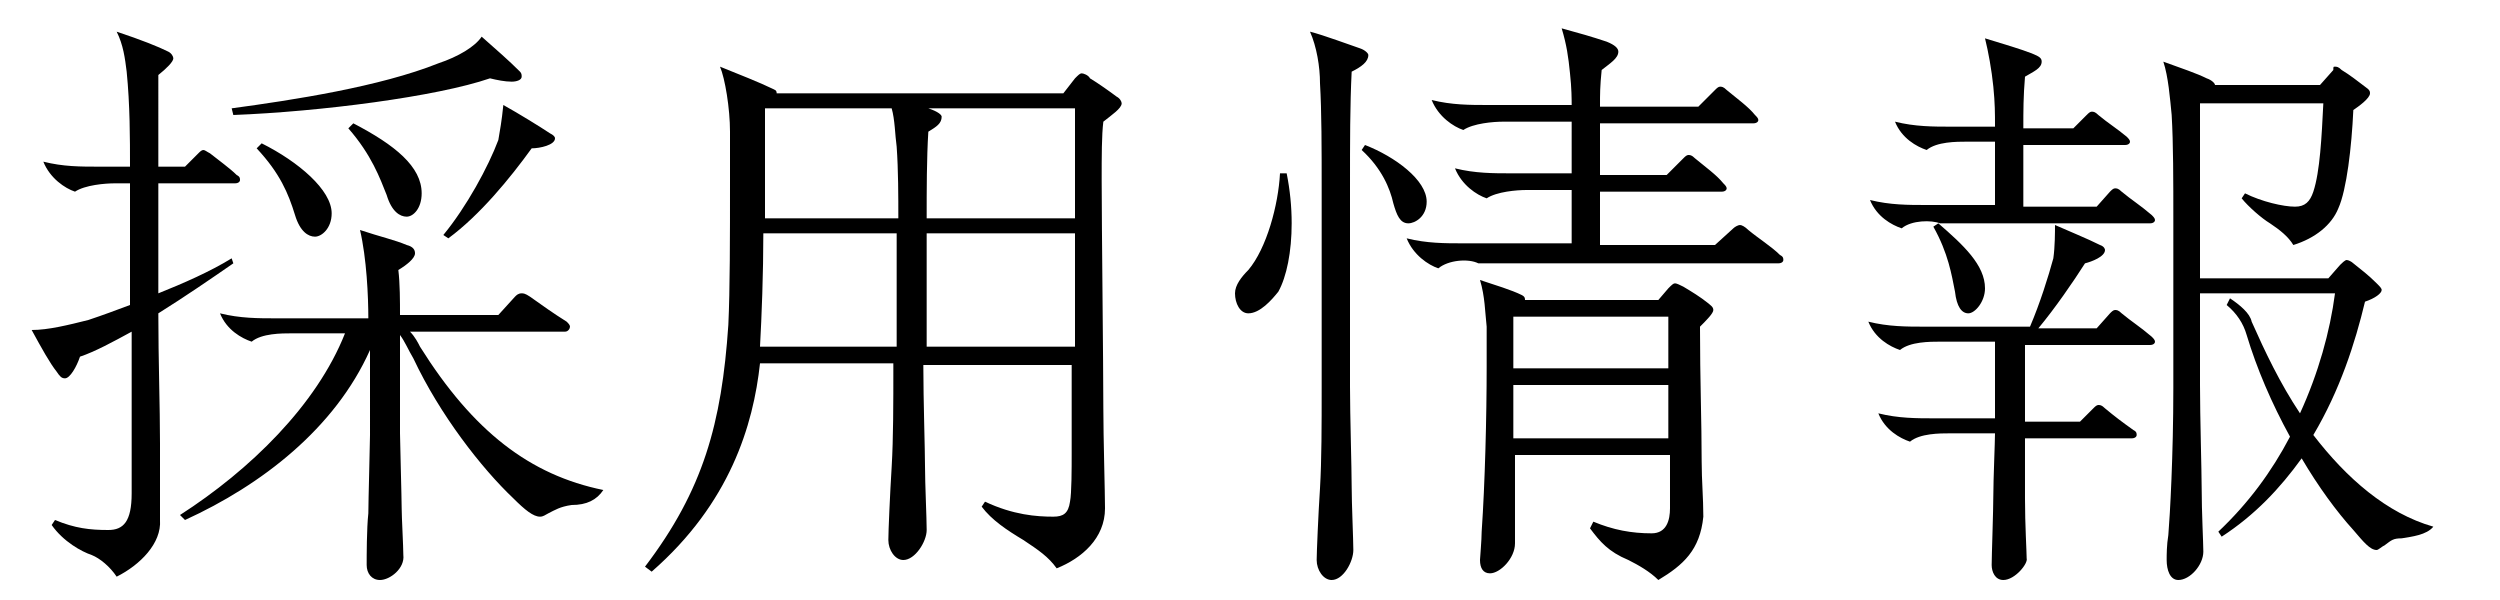 <?xml version="1.0" encoding="utf-8"?>
<!-- Generator: Adobe Illustrator 23.0.0, SVG Export Plug-In . SVG Version: 6.00 Build 0)  -->
<svg version="1.1" id="レイヤー_1" xmlns="http://www.w3.org/2000/svg" xmlns:xlink="http://www.w3.org/1999/xlink" x="0px"
	 y="0px" viewBox="0 0 150 36" style="enable-background:new 0 0 150 36;" xml:space="preserve">
<style type="text/css">
	.st0{enable-background:new    ;}
</style>
<g class="st0">
	<path d="M7,34.6C6.6,34,6,33.5,5.5,33.3c-0.6-0.2-1.7-0.8-2.4-1.8l0.2-0.3c1.2,0.5,2.1,0.6,3.2,0.6c0.9,0,1.4-0.5,1.4-2.2v-9.7
		c-1.1,0.6-2.2,1.2-3.1,1.5c-0.2,0.6-0.6,1.3-0.9,1.3c-0.2,0-0.3-0.1-0.5-0.4c-0.4-0.5-0.9-1.4-1.5-2.5c1,0,2.2-0.3,3.4-0.6
		c0.9-0.3,1.7-0.6,2.5-0.9v-7.3H6.9c-0.6,0-1.8,0.1-2.4,0.5c-0.6-0.2-1.5-0.8-1.9-1.8C3.8,10,4.8,10,6,10h1.8c0-1.7,0-3.7-0.2-5.7
		C7.5,3.5,7.4,2.7,7,1.9c1.5,0.5,2.5,0.9,3.1,1.2c0.2,0.1,0.3,0.3,0.3,0.4c0,0.2-0.4,0.6-0.9,1C9.5,6,9.5,7.9,9.5,10h1.6l0.8-0.8
		C12,9.1,12.1,9,12.2,9s0.2,0.1,0.4,0.2c0.5,0.4,1.2,0.9,1.6,1.3c0.2,0.1,0.2,0.2,0.2,0.3c0,0.1-0.1,0.2-0.3,0.2H9.5
		c0,2,0,4.3,0,6.6c1.5-0.6,3.1-1.3,4.4-2.1l0.1,0.3c-1.3,0.9-2.9,2-4.5,3c0,2.8,0.1,5.6,0.1,7.8c0,2.3,0,4,0,4.6
		C9.7,32.6,8.4,33.9,7,34.6z M22.8,34.8c-0.5,0-0.8-0.4-0.8-0.9c0-0.5,0-2.2,0.1-3.1c0-0.7,0.1-4.2,0.1-4.7V21
		c-2.1,4.7-6.5,8.1-11.1,10.2l-0.3-0.3c4.2-2.7,8.2-6.6,9.9-10.9h-3.2c-0.6,0-1.8,0-2.4,0.5c-0.6-0.2-1.5-0.7-1.9-1.7
		c1.2,0.3,2.3,0.3,3.4,0.3h5.5c0-1.3-0.1-3.6-0.5-5.3c1.2,0.4,2.1,0.6,2.8,0.9c0.4,0.1,0.5,0.3,0.5,0.5c0,0.3-0.5,0.7-1,1
		C24,17,24,18.1,24,18.9h5.9l1-1.1c0.1-0.1,0.2-0.2,0.4-0.2c0.1,0,0.2,0,0.5,0.2c0.7,0.5,1.4,1,2.2,1.5c0.1,0.1,0.2,0.2,0.2,0.3
		c0,0.1-0.1,0.3-0.3,0.3h-9.3c0.3,0.3,0.5,0.7,0.6,0.9c3.2,5.1,6.6,7.7,11,8.6c-0.4,0.6-1,0.9-1.9,0.9c-0.7,0.1-1,0.3-1.4,0.5
		c-0.2,0.1-0.3,0.2-0.5,0.2c-0.4,0-0.9-0.4-1.6-1.1c-1.9-1.8-4.4-5-6-8.4c-0.3-0.5-0.5-1-0.8-1.4V26c0,0.4,0.1,3.9,0.1,4.5
		c0,0.5,0.1,2.3,0.1,2.8C24.3,34.1,23.4,34.8,22.8,34.8z M13.9,6.5c3.7-0.5,8.9-1.3,12.4-2.7c1.2-0.4,2.2-1,2.6-1.6
		c0.9,0.8,1.6,1.4,2.3,2.1c0.1,0.1,0.1,0.2,0.1,0.3c0,0.2-0.3,0.3-0.6,0.3c-0.4,0-0.9-0.1-1.3-0.2C26.2,5.8,19.2,6.7,14,6.9
		L13.9,6.5z M15.4,8.9l0.3-0.3c2.2,1.1,4.2,2.8,4.2,4.2c0,0.9-0.6,1.4-1,1.4c-0.4,0-0.9-0.3-1.2-1.3C17.3,11.6,16.8,10.4,15.4,8.9z
		 M20.9,7.7l0.3-0.3c2.5,1.3,4.1,2.6,4.1,4.2c0,0.9-0.5,1.4-0.9,1.4c-0.4,0-0.9-0.3-1.2-1.3C22.8,10.7,22.3,9.3,20.9,7.7z M30.2,6.3
		c0.9,0.5,2.2,1.3,2.8,1.7c0.2,0.1,0.3,0.2,0.3,0.3c0,0.4-0.9,0.6-1.4,0.6c-1.3,1.8-3.1,4-5,5.4l-0.3-0.2c1.4-1.7,2.7-4.1,3.3-5.7
		C30,7.8,30.1,7.3,30.2,6.3z"/>
	<path d="M53.8,21.8h-8.2c-0.4,3.7-1.8,8.4-6.5,12.5l-0.4-0.3c3.5-4.6,4.6-8.6,5-14.5c0.1-2.1,0.1-5.3,0.1-8.6V7.9
		c0-1.4-0.3-3.2-0.6-3.9c1,0.4,2.5,1,3.1,1.3c0.2,0.1,0.3,0.1,0.3,0.3h17.2l0.7-0.9c0.2-0.2,0.3-0.3,0.4-0.3c0.1,0,0.4,0.1,0.5,0.3
		c0.5,0.3,1.2,0.8,1.6,1.1c0.2,0.1,0.3,0.3,0.3,0.4c0,0.3-0.6,0.7-1.1,1.1c-0.1,0.8-0.1,2.1-0.1,3.5c0,2.6,0.1,11.1,0.1,13.7
		c0,1.7,0.1,5.1,0.1,6c0,1.8-1.4,3-2.9,3.6c-0.5-0.7-1.1-1.1-2-1.7c-1-0.6-1.9-1.2-2.5-2l0.2-0.3c1.7,0.8,3.1,0.9,4.1,0.9
		c0.6,0,0.9-0.2,1-0.9c0.1-0.5,0.1-2,0.1-2.9v-5.3h-8.9v0.1c0,2,0.1,5,0.1,6c0,1,0.1,3.1,0.1,3.8s-0.7,1.8-1.4,1.8
		c-0.5,0-0.9-0.6-0.9-1.2c0-0.5,0.1-2.8,0.2-4.4c0.1-1.7,0.1-3.8,0.1-6V21.8z M53.8,20.8V14h-8c0,2.4-0.1,5-0.2,6.8H53.8z M53.5,6.5
		h-7.6v6.6h8c0-1.3,0-2.9-0.1-4.3C53.7,8.1,53.7,7.2,53.5,6.5z M55.6,13.1h8.9V6.5h-8.8c0.6,0.2,0.8,0.4,0.8,0.5
		c0,0.4-0.3,0.6-0.8,0.9C55.6,9.5,55.6,11.4,55.6,13.1z M64.5,20.8V14h-8.9v6.8H64.5z"/>
	<path d="M74.9,18.8c-0.5,0-0.8-0.6-0.8-1.2c0-0.5,0.4-1,0.8-1.4c1.1-1.3,1.8-3.9,1.9-5.8h0.4c0.2,1,0.3,2,0.3,3
		c0,1.7-0.3,3.2-0.8,4.1C76.3,18,75.6,18.8,74.9,18.8z M78.6,1.9c0.8,0.2,2.4,0.8,3,1c0.3,0.1,0.5,0.3,0.5,0.4c0,0.4-0.4,0.7-1,1
		C81,6.3,81,8.5,81,11.2v12c0,1.7,0.1,4.9,0.1,6c0,1,0.1,3.2,0.1,3.8c0,0.7-0.6,1.8-1.3,1.8c-0.5,0-0.9-0.6-0.9-1.2
		c0-0.4,0.1-2.8,0.2-4.3c0.1-1.7,0.1-3.8,0.1-6V11.4c0-2.5,0-4.7-0.1-6.4C79.2,4,79,2.8,78.6,1.9z M81.7,9l0.2-0.3
		c1.8,0.7,3.7,2.1,3.7,3.4c0,0.9-0.7,1.3-1.1,1.3c-0.5,0-0.7-0.5-0.9-1.2C83.4,11.3,82.9,10.1,81.7,9z M86.3,16.1
		c-0.6-0.2-1.5-0.8-1.9-1.8c1.2,0.3,2.3,0.3,3.4,0.3h6.5v-3.2h-2.7c-0.6,0-1.8,0.1-2.4,0.5c-0.6-0.2-1.5-0.8-1.9-1.8
		c1.2,0.3,2.3,0.3,3.4,0.3h3.6V7.3h-4.1c-0.6,0-1.8,0.1-2.4,0.5c-0.6-0.2-1.5-0.8-1.9-1.8c1.2,0.3,2.3,0.3,3.4,0.3h5
		c0-0.3,0-1-0.1-1.9c-0.1-1-0.2-1.7-0.5-2.7c1.1,0.3,1.8,0.5,2.7,0.8c0.5,0.2,0.7,0.4,0.7,0.6c0,0.4-0.5,0.7-1,1.1
		C96,5.2,96,5.6,96,6.4h5.9l1-1c0.1-0.1,0.2-0.2,0.3-0.2s0.2,0,0.4,0.2c0.6,0.5,1.3,1,1.7,1.5c0.1,0.1,0.2,0.2,0.2,0.3
		c0,0.1-0.1,0.2-0.3,0.2H96v3.1h4l1-1c0.1-0.1,0.2-0.2,0.3-0.2c0.1,0,0.2,0,0.4,0.2c0.6,0.5,1.3,1,1.7,1.5c0.1,0.1,0.2,0.2,0.2,0.3
		c0,0.1-0.1,0.2-0.3,0.2H96v3.2h6.9l1.1-1c0.1-0.1,0.3-0.2,0.4-0.2c0.1,0,0.3,0.1,0.5,0.3c0.6,0.5,1.4,1,1.9,1.5
		c0.2,0.1,0.2,0.2,0.2,0.3c0,0.1-0.1,0.2-0.3,0.2h-18C88.1,15.5,86.9,15.6,86.3,16.1z M99.5,34.8c-0.5-0.5-1.2-0.9-1.8-1.2
		c-1.2-0.5-1.7-1.1-2.3-1.9l0.2-0.4c1.2,0.5,2.3,0.7,3.5,0.7c0.9,0,1.1-0.8,1.1-1.5v-3.2h-9.3v5.3c0,0.9-0.9,1.8-1.5,1.8
		c-0.4,0-0.6-0.3-0.6-0.8c0-0.1,0.1-1.2,0.1-1.7c0.2-2.9,0.3-6.9,0.3-9.9c0-0.9,0-1.8,0-2.4c-0.1-0.9-0.1-1.8-0.4-2.8
		c0.9,0.3,1.9,0.6,2.5,0.9c0.2,0.1,0.2,0.2,0.2,0.3h8l0.6-0.7c0.2-0.2,0.3-0.3,0.4-0.3c0.1,0,0.3,0.1,0.5,0.2c0.5,0.3,1,0.6,1.5,1
		c0.1,0.1,0.3,0.2,0.3,0.4c0,0.2-0.4,0.6-0.8,1c0,3.2,0.1,5.7,0.1,8.1c0,1.1,0.1,2.2,0.1,3.3C102,33,101,33.9,99.5,34.8z
		 M100.1,22.1v-3.1h-9.3v3.1H100.1z M100.1,26.3v-3.2h-9.3v3.2H100.1z"/>
	<path d="M120.2,34.8c-0.5,0-0.7-0.5-0.7-0.9c0-0.5,0.1-3.3,0.1-4.2c0-0.9,0.1-3.2,0.1-3.7H117c-0.6,0-1.8,0-2.4,0.5
		c-0.6-0.2-1.5-0.7-1.9-1.7c1.2,0.3,2.3,0.3,3.4,0.3h3.6c0-1.3,0-2.7,0-3.6v-1h-3.3c-0.6,0-1.8,0-2.4,0.5c-0.6-0.2-1.5-0.7-1.9-1.7
		c1.2,0.3,2.3,0.3,3.4,0.3h6.3c0.6-1.4,1.1-3,1.4-4.1c0.1-0.7,0.1-1.6,0.1-2c0.9,0.4,1.9,0.8,2.7,1.2c0.3,0.1,0.3,0.3,0.3,0.3
		c0,0.4-0.8,0.7-1.2,0.8c-0.7,1.1-1.8,2.7-2.8,3.9h3.5l0.8-0.9c0.1-0.1,0.2-0.2,0.3-0.2c0.1,0,0.2,0,0.4,0.2
		c0.6,0.5,1.1,0.8,1.8,1.4c0.1,0.1,0.2,0.2,0.2,0.3c0,0.1-0.1,0.2-0.3,0.2h-7.5v1c0,0.7,0,2.2,0,3.6h3.3l0.8-0.8
		c0.1-0.1,0.2-0.2,0.3-0.2c0.1,0,0.2,0,0.4,0.2c0.6,0.5,1,0.8,1.7,1.3c0.2,0.1,0.2,0.2,0.2,0.3c0,0.1-0.1,0.2-0.3,0.2h-6.4
		c0,1.2,0,2.6,0,3.6c0,1.6,0.1,3.2,0.1,3.6C121.7,33.8,120.9,34.8,120.2,34.8z M114.1,13.7c-0.6-0.2-1.5-0.7-1.9-1.7
		c1.2,0.3,2.3,0.3,3.4,0.3h4.1V8.5H118c-0.6,0-1.8,0-2.4,0.5c-0.6-0.2-1.5-0.7-1.9-1.7c1.2,0.3,2.3,0.3,3.4,0.3h2.6
		c0-0.8,0-1.4-0.1-2.4c-0.1-1-0.3-2.1-0.5-2.9c1.3,0.4,2,0.6,2.8,0.9c0.5,0.2,0.6,0.3,0.6,0.5c0,0.4-0.5,0.6-1,0.9
		c-0.1,1.2-0.1,2-0.1,3.1h3l0.8-0.8c0.1-0.1,0.2-0.2,0.3-0.2c0.1,0,0.2,0,0.4,0.2c0.6,0.5,1.1,0.8,1.7,1.3c0.1,0.1,0.2,0.2,0.2,0.3
		c0,0.1-0.1,0.2-0.3,0.2h-6.1v3.7h4.4l0.8-0.9c0.1-0.1,0.2-0.2,0.3-0.2c0.1,0,0.2,0,0.4,0.2c0.6,0.5,1.1,0.8,1.8,1.4
		c0.1,0.1,0.2,0.2,0.2,0.3c0,0.1-0.1,0.2-0.3,0.2h-12.6C115.9,13.2,114.7,13.2,114.1,13.7z M116,13.6l0.3-0.2
		c1.5,1.3,2.8,2.5,2.8,3.9c0,0.8-0.6,1.5-1,1.5c-0.4,0-0.7-0.4-0.8-1.3C117.1,16.5,116.9,15.2,116,13.6z M130.7,34.8
		c-0.5,0-0.7-0.6-0.7-1.2c0-0.3,0-0.9,0.1-1.5c0.1-1.2,0.3-4.8,0.3-8.8v-10c0-2.5,0-4.7-0.1-6.4c-0.1-1-0.2-2.3-0.5-3.2
		c1.1,0.4,2,0.7,2.6,1c0.3,0.1,0.5,0.3,0.5,0.4h6.3l0.8-0.9C140,4,140,4,140.1,4c0.1,0,0.2,0,0.4,0.2c0.5,0.3,1,0.7,1.4,1
		c0.3,0.2,0.3,0.3,0.3,0.4c0,0.3-0.7,0.8-1,1c-0.1,2.2-0.4,4.8-0.9,5.9c-0.4,1-1.4,1.8-2.7,2.2c-0.3-0.5-0.8-0.9-1.4-1.3
		c-0.5-0.3-1.3-1-1.7-1.5l0.2-0.3c1,0.5,2.3,0.8,3,0.8c0.6,0,0.9-0.3,1.1-0.9c0.4-1.2,0.5-3.3,0.6-5.3h-7.4C132,7.9,132,10.3,132,13
		v3.7h7.7l0.7-0.8c0.1-0.1,0.3-0.3,0.4-0.3c0.1,0,0.3,0.1,0.4,0.2c0.5,0.4,0.9,0.7,1.4,1.2c0.2,0.2,0.3,0.3,0.3,0.4
		c0,0.2-0.4,0.5-1,0.7c-0.6,2.5-1.5,5.3-3.1,8c2,2.6,4.4,4.7,7.2,5.5c-0.4,0.5-1.3,0.6-1.9,0.7c-0.5,0-0.6,0.1-1,0.4
		c-0.2,0.1-0.4,0.3-0.5,0.3c-0.4,0-0.8-0.5-1.4-1.2c-1-1.1-2.1-2.6-3.1-4.3c-1.3,1.8-2.8,3.4-4.8,4.7l-0.2-0.3
		c1.8-1.7,3.2-3.6,4.3-5.7c-1.1-2-2-4.1-2.6-6.1c-0.2-0.7-0.6-1.3-1.2-1.8l0.2-0.4c0.6,0.4,1.2,0.9,1.3,1.4c0.8,1.8,1.7,3.7,2.9,5.5
		c1.1-2.4,1.8-4.9,2.1-7.2H132v5.5c0,1.9,0.1,5.2,0.1,6.2c0,1.4,0.1,3.3,0.1,3.8C132.2,33.9,131.4,34.8,130.7,34.8z"/>
</g>
</svg>
